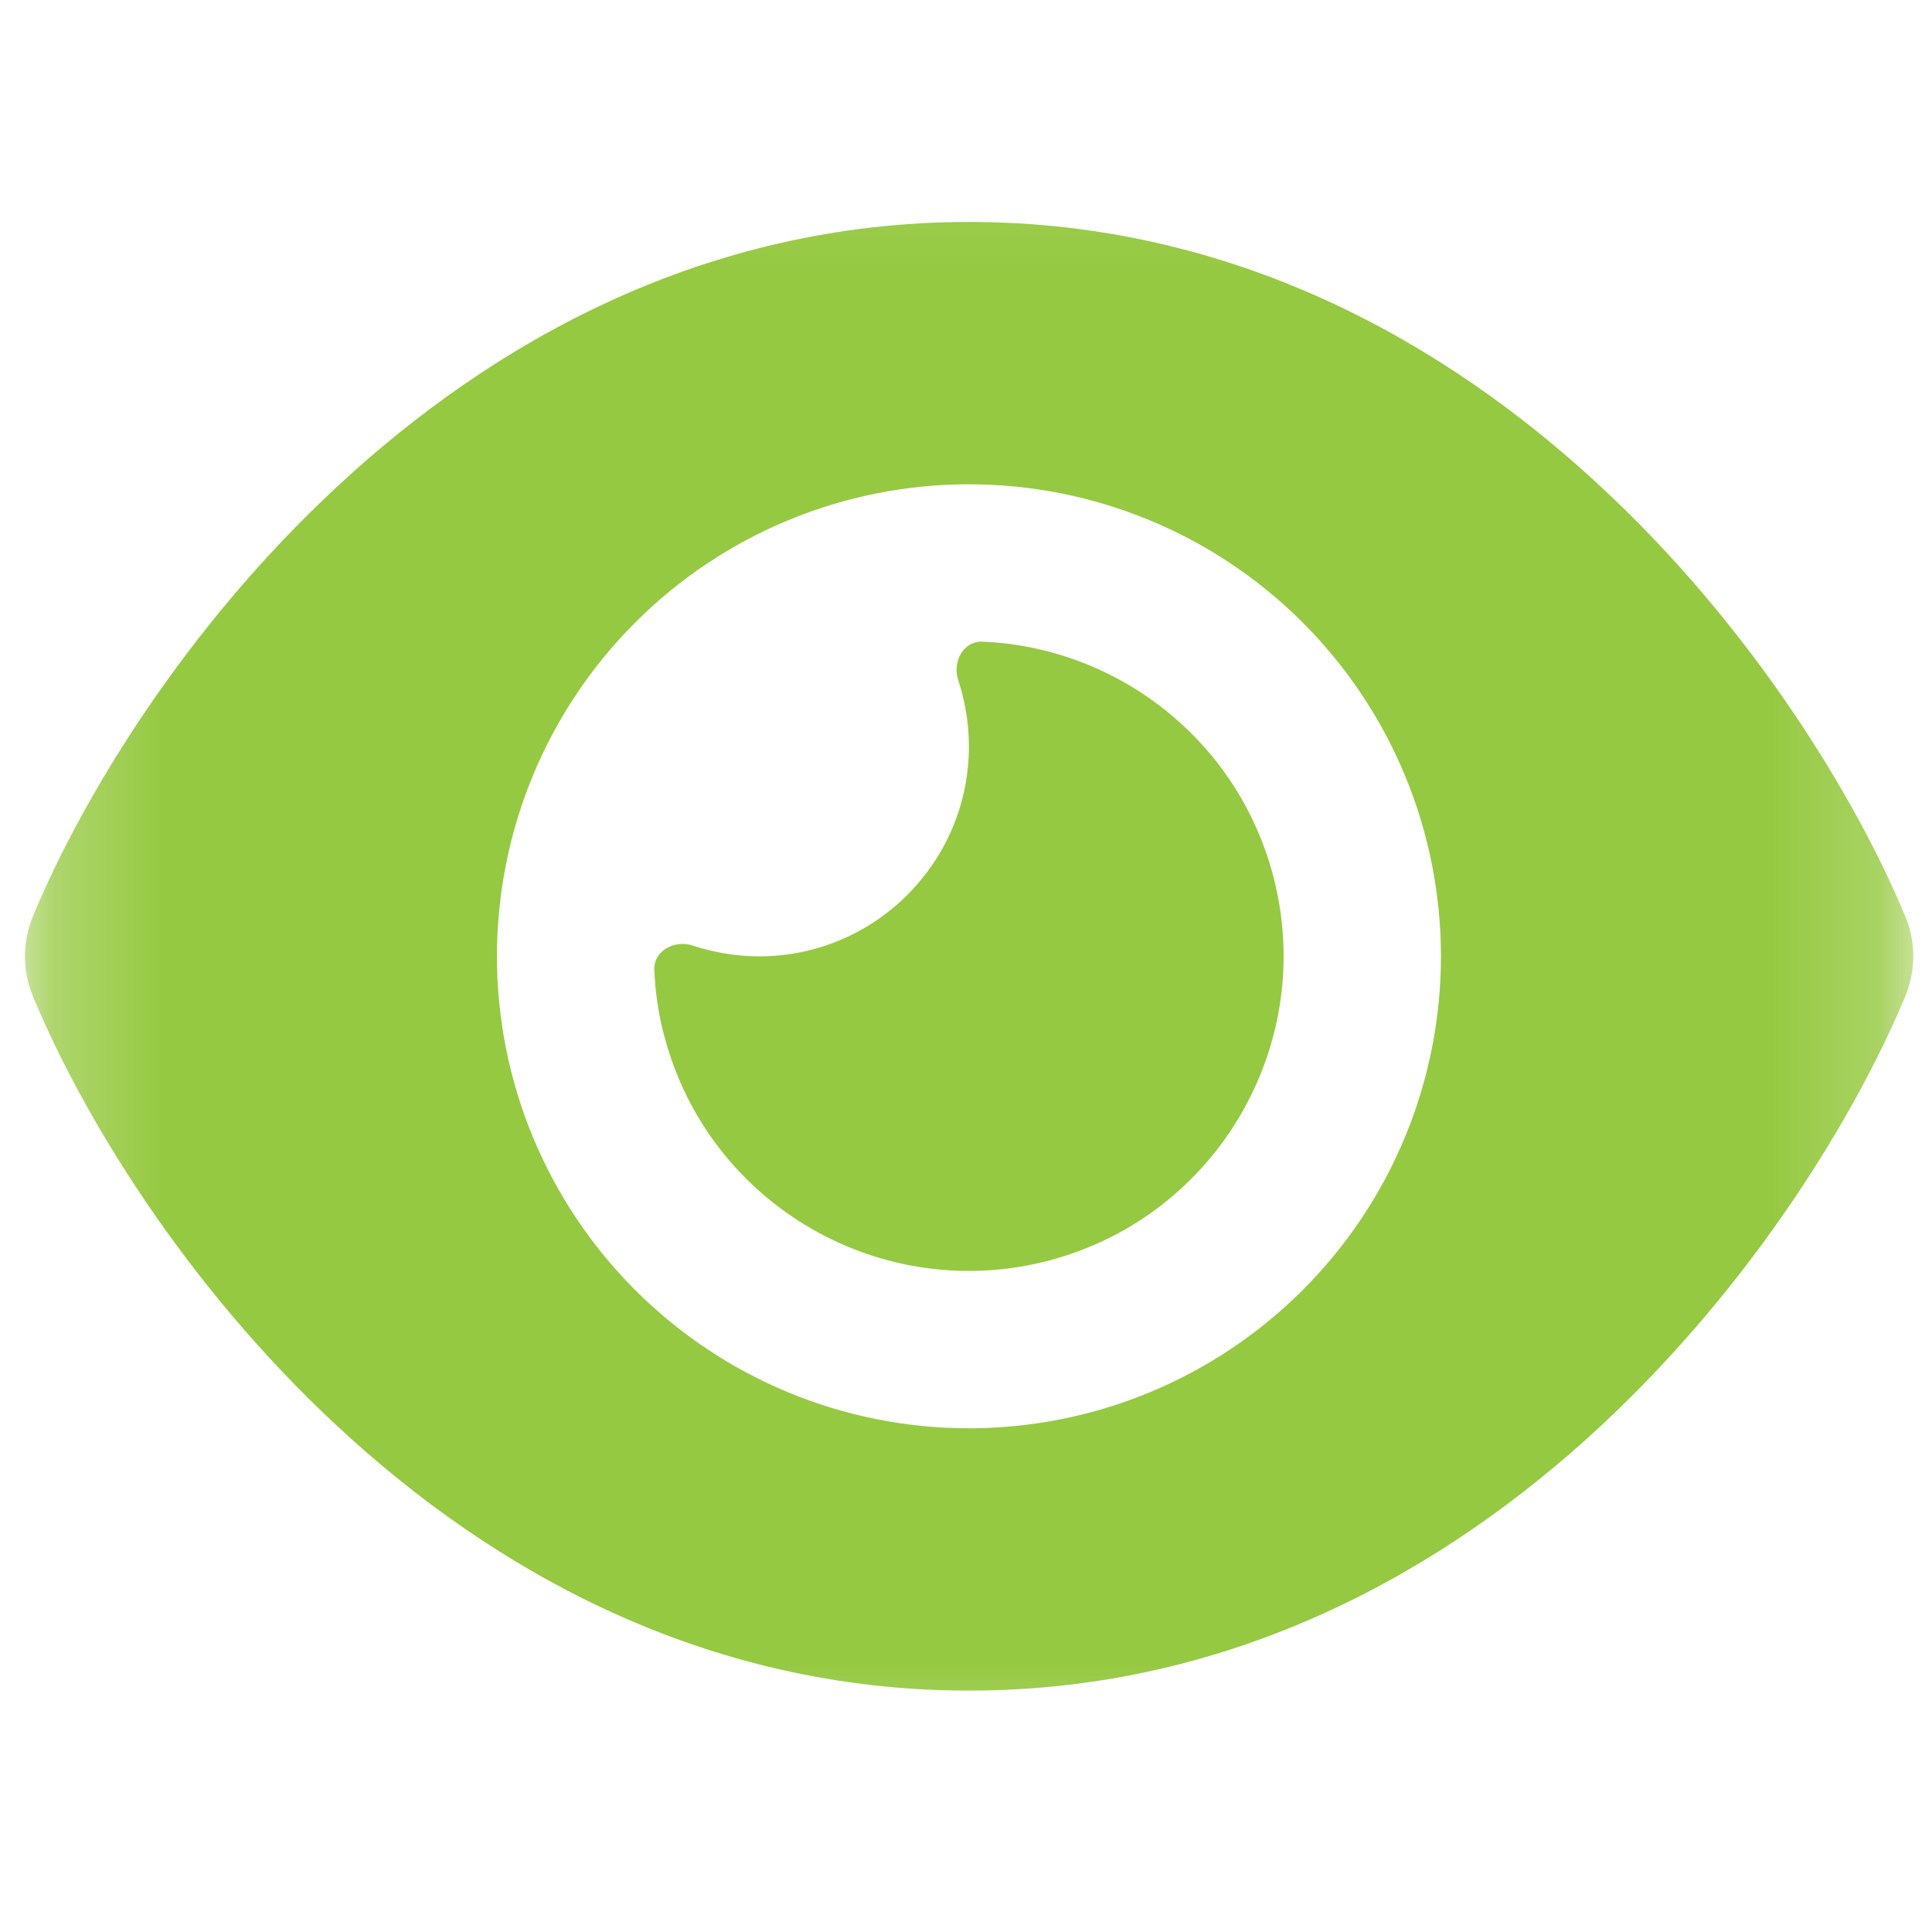 <svg width="18" height="18" viewBox="0 0 18 18" fill="none" xmlns="http://www.w3.org/2000/svg">
<mask id="mask0_1927_1074" style="mask-type:luminance" maskUnits="userSpaceOnUse" x="0" y="1" width="18" height="16">
<path d="M17.824 1.091H0.232V16.728H17.824V1.091Z" fill="white"/>
</mask>
<g mask="url(#mask0_1927_1074)">
<path d="M9.027 2.068C6.56 2.068 4.584 3.192 3.145 4.53C1.716 5.855 0.76 7.444 0.308 8.534C0.207 8.775 0.207 9.044 0.308 9.285C0.76 10.376 1.716 11.964 3.145 13.289C4.584 14.627 6.56 15.751 9.027 15.751C11.495 15.751 13.471 14.627 14.91 13.289C16.339 11.961 17.295 10.376 17.75 9.285C17.851 9.044 17.851 8.775 17.75 8.534C17.295 7.444 16.339 5.855 14.91 4.53C13.471 3.192 11.495 2.068 9.027 2.068ZM4.63 8.91C4.63 7.743 5.093 6.625 5.918 5.8C6.742 4.975 7.861 4.512 9.027 4.512C10.194 4.512 11.312 4.975 12.137 5.8C12.962 6.625 13.425 7.743 13.425 8.91C13.425 10.076 12.962 11.195 12.137 12.019C11.312 12.844 10.194 13.307 9.027 13.307C7.861 13.307 6.742 12.844 5.918 12.019C5.093 11.195 4.63 10.076 4.63 8.91ZM9.027 6.955C9.027 8.033 8.151 8.91 7.073 8.91C6.856 8.91 6.648 8.873 6.453 8.809C6.285 8.754 6.089 8.858 6.096 9.035C6.105 9.245 6.135 9.456 6.193 9.667C6.612 11.231 8.221 12.159 9.785 11.741C11.349 11.322 12.277 9.713 11.859 8.149C11.52 6.882 10.399 6.03 9.153 5.978C8.976 5.971 8.872 6.164 8.927 6.335C8.991 6.53 9.027 6.738 9.027 6.955Z" fill="#96C942"/>
</g>
</svg>
